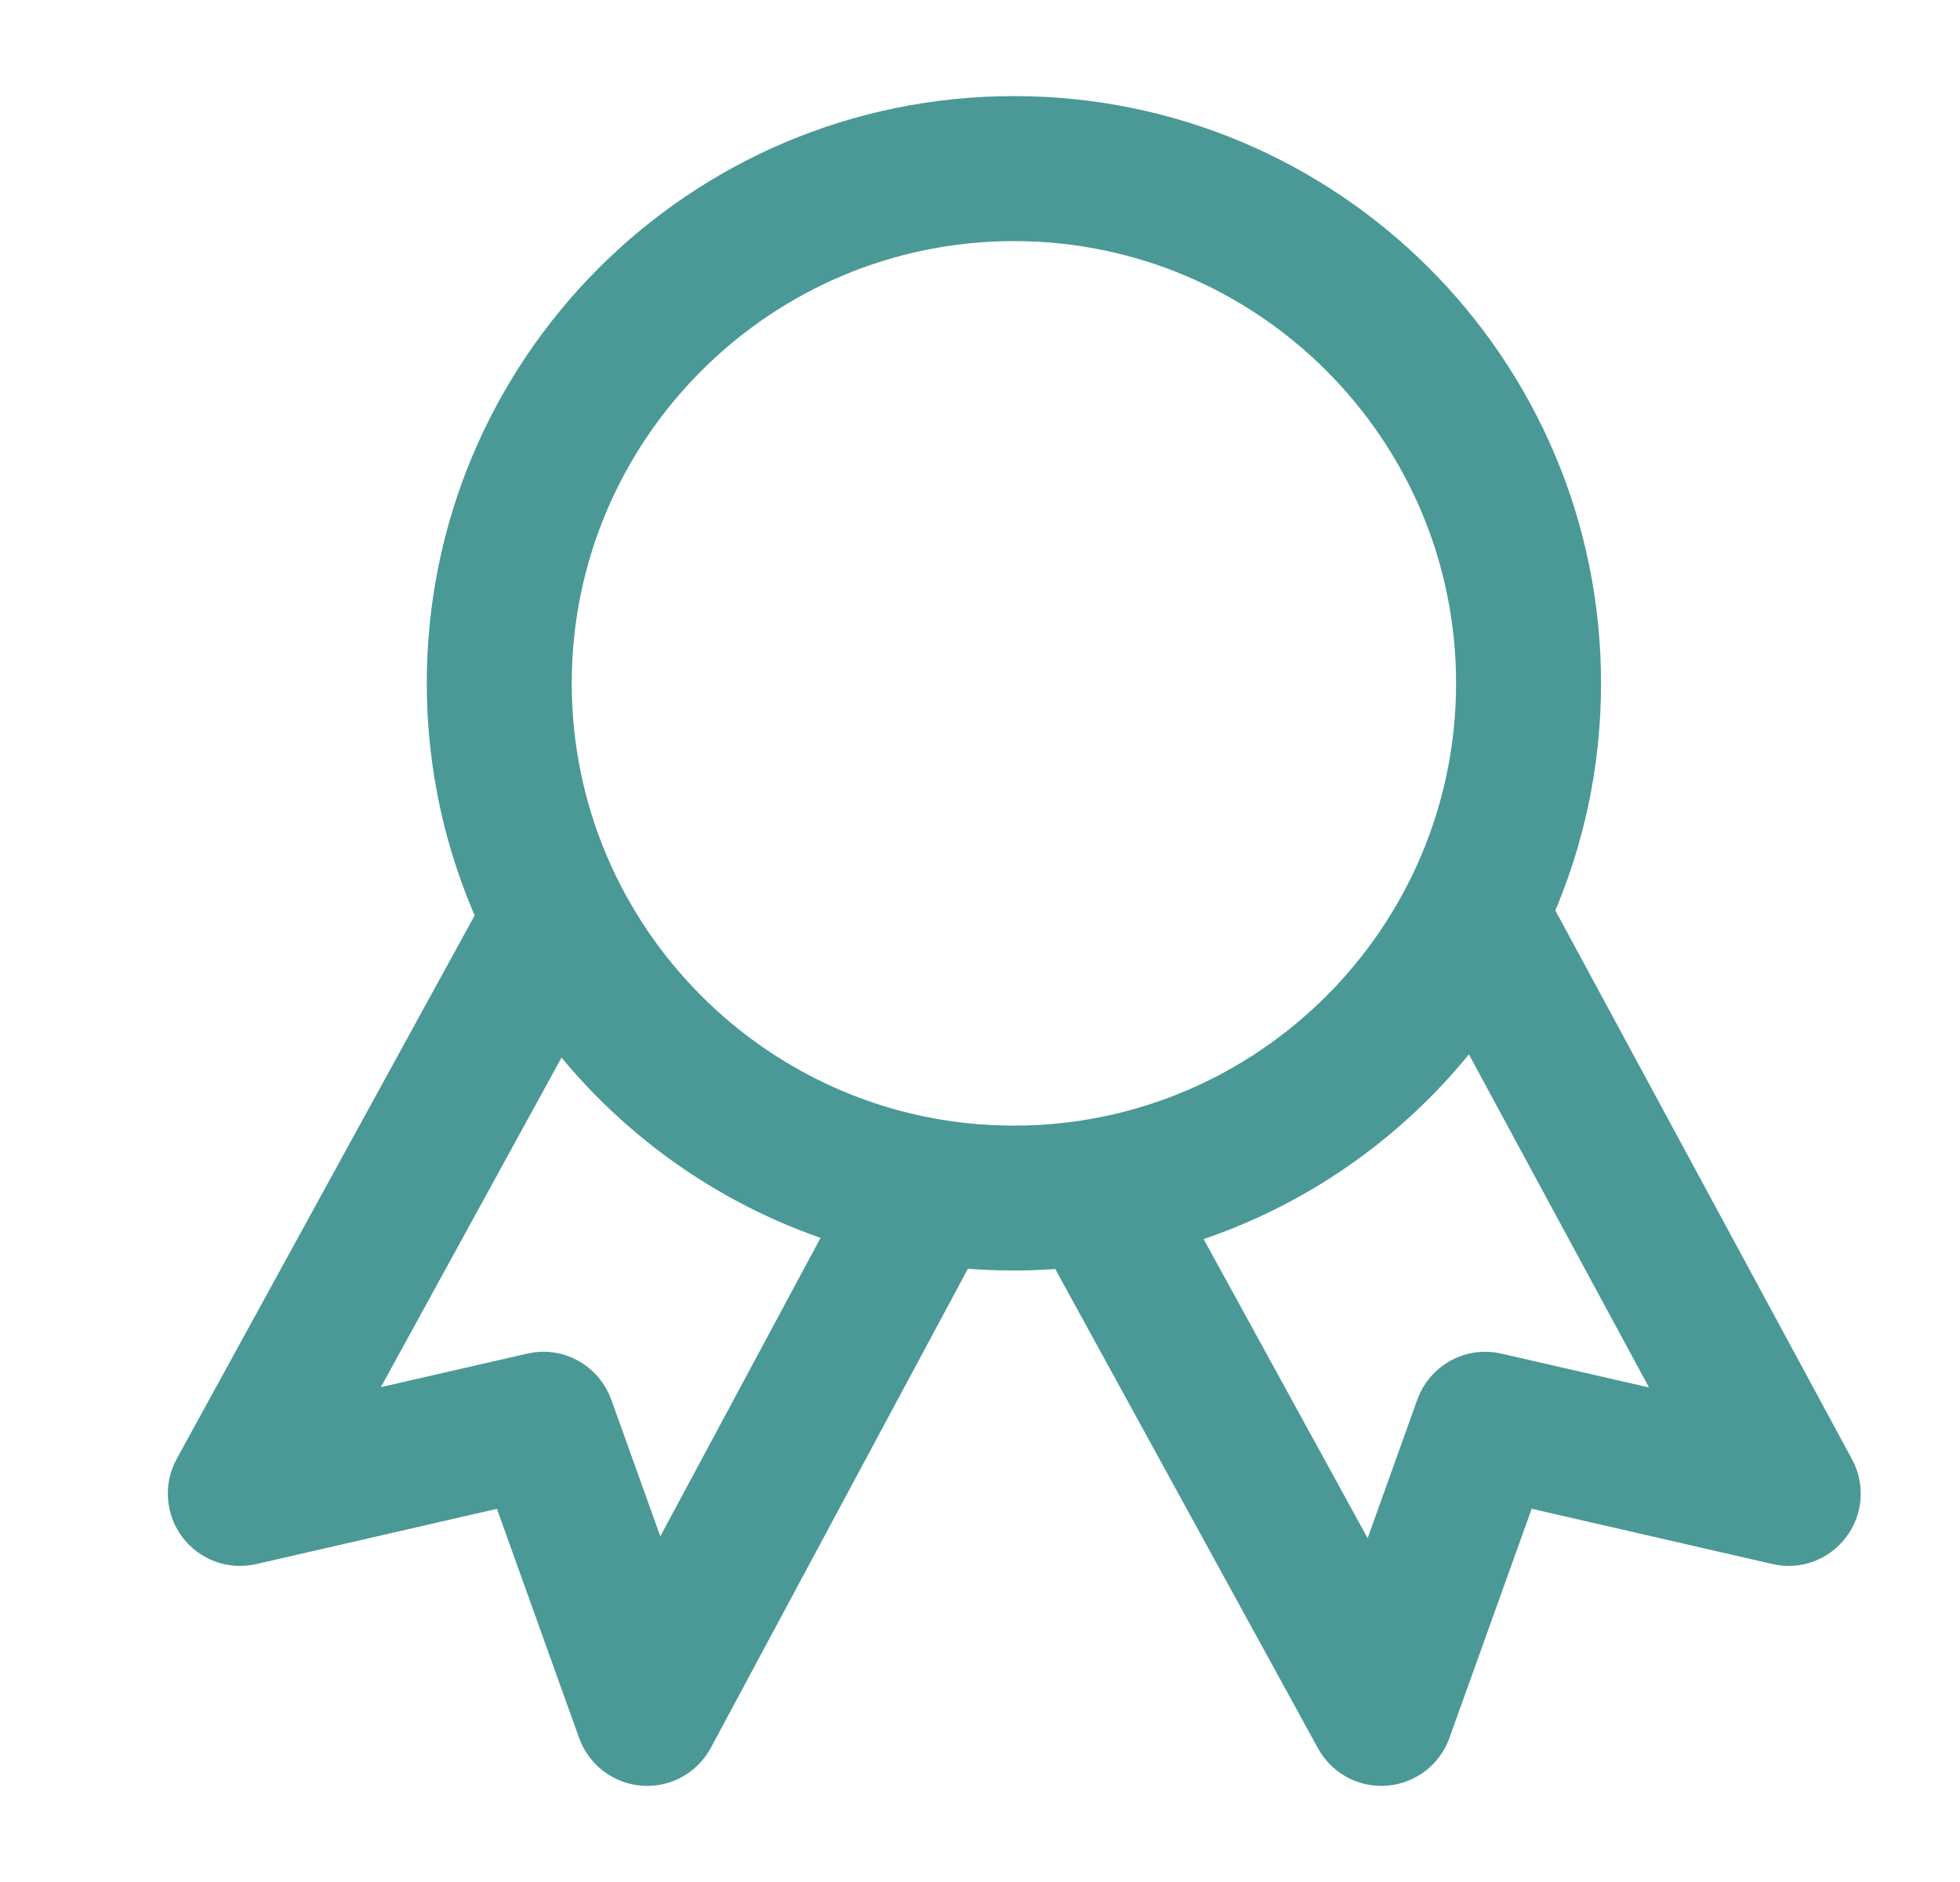 <svg width="25" height="24" viewBox="0 0 25 24" fill="none" xmlns="http://www.w3.org/2000/svg">
<path d="M23.39 18.735L19.545 11.624C19.938 10.733 20.157 9.749 20.157 8.714C20.157 4.724 16.922 1.49 12.933 1.49C8.942 1.49 5.708 4.725 5.708 8.714C5.708 9.774 5.939 10.78 6.349 11.687L2.486 18.731C2.362 18.958 2.382 19.237 2.538 19.444C2.694 19.65 2.958 19.747 3.209 19.688L6.508 18.931L7.636 22.075C7.724 22.319 7.948 22.489 8.206 22.508C8.223 22.509 8.239 22.51 8.255 22.51C8.374 22.51 8.49 22.478 8.592 22.417C8.694 22.356 8.777 22.268 8.834 22.163L12.195 15.901C12.44 15.926 12.686 15.938 12.933 15.938C13.161 15.938 13.386 15.926 13.609 15.905L17.043 22.168C17.104 22.279 17.196 22.37 17.307 22.431C17.418 22.491 17.545 22.518 17.671 22.508C17.929 22.487 18.151 22.318 18.238 22.075L19.367 18.93L22.665 19.687C22.918 19.748 23.179 19.65 23.335 19.445C23.492 19.24 23.513 18.962 23.39 18.735ZM8.374 20.241L7.548 17.938C7.435 17.625 7.107 17.443 6.782 17.52L4.343 18.079L7.123 13.008C8.039 14.245 9.34 15.178 10.849 15.632L8.374 20.241ZM7.028 8.714C7.028 5.458 9.677 2.81 12.933 2.81C16.189 2.81 18.837 5.458 18.837 8.714C18.837 11.97 16.189 14.619 12.933 14.619C9.677 14.619 7.028 11.97 7.028 8.714ZM19.092 17.52C18.767 17.443 18.44 17.625 18.327 17.938L17.495 20.258L14.966 15.647C16.515 15.193 17.848 14.236 18.775 12.962L21.544 18.082L19.092 17.52Z" fill="#4A9996" stroke="#4A9996" stroke-width="0.529"/>
</svg>
